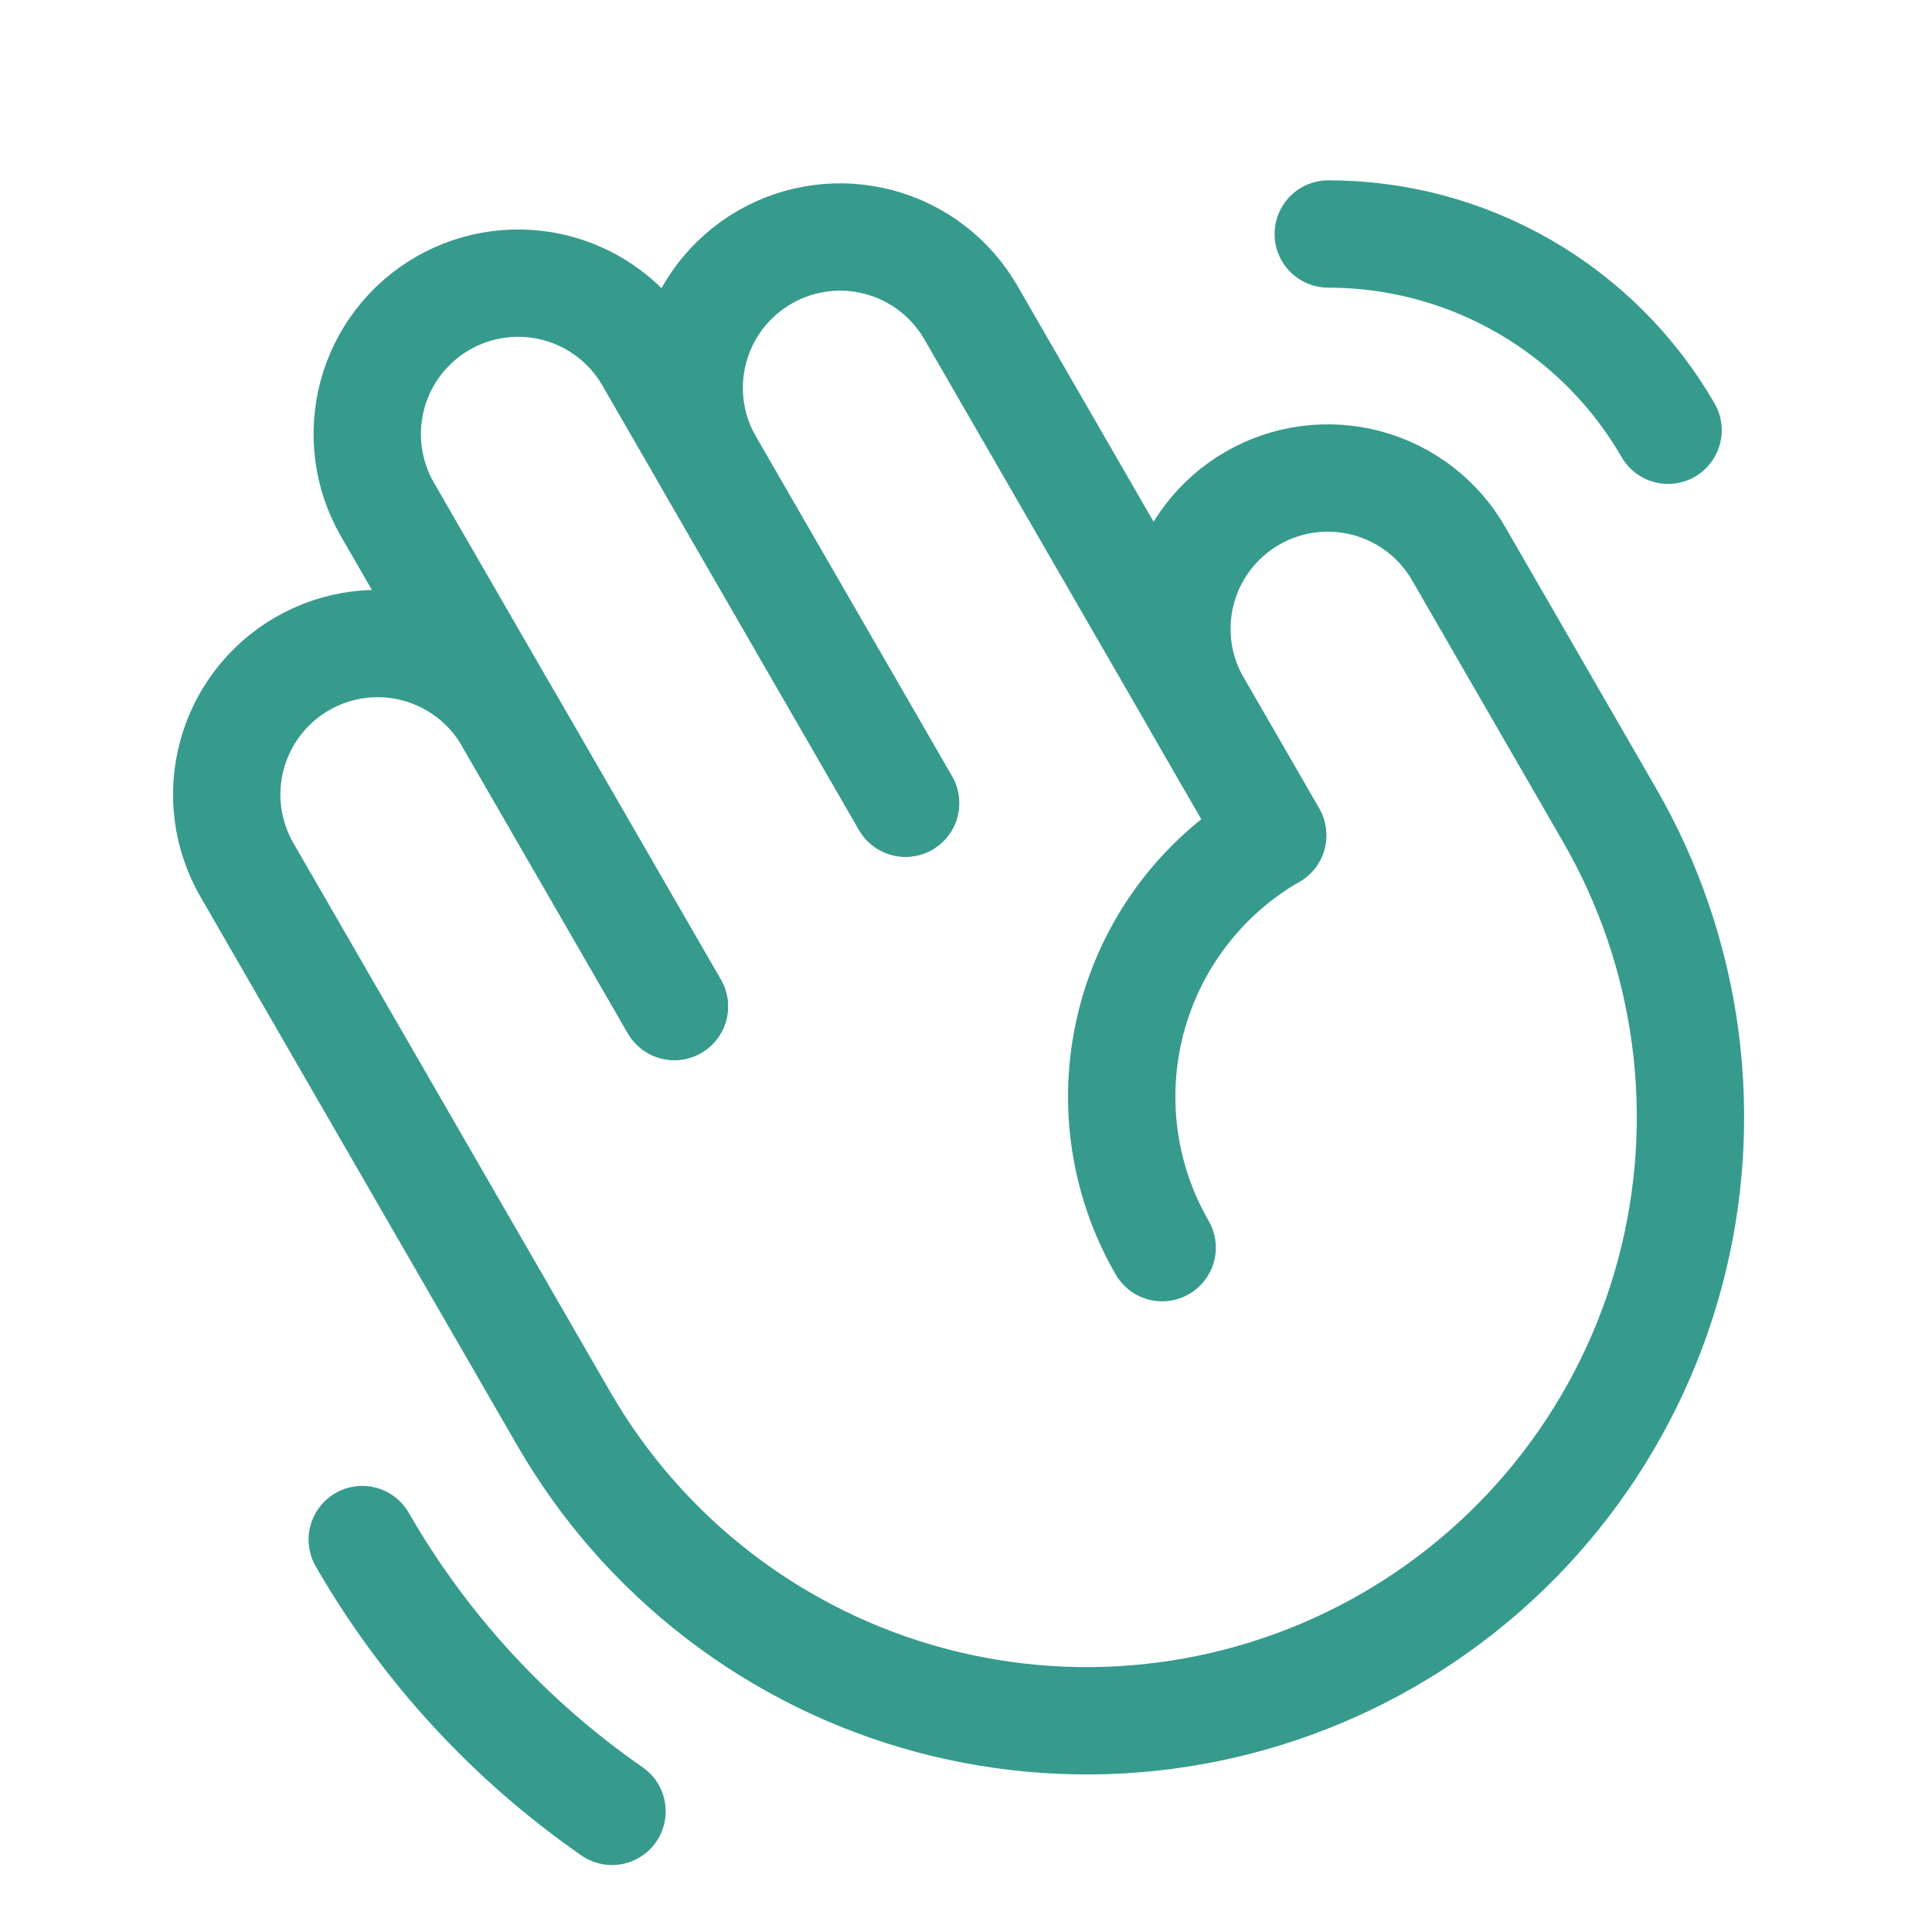<svg fill="none" height="36" viewBox="0 0 36 36" width="36" xmlns="http://www.w3.org/2000/svg"><g stroke="#369b8d" stroke-linecap="round" stroke-linejoin="round" stroke-width="2"><path d="m16.874 14.966-3.656-6.333c-.372-.646-.473-1.413-.28-2.133.193-.72.664-1.334 1.31-1.707.646-.373 1.413-.474 2.133-.281s1.334.663 1.708 1.309l5.625 9.743"/><path d="m12.565 18.753-5.344-9.256c-.185-.32-.305-.673-.354-1.039-.048-.366-.024-.739.071-1.096.095-.357.26-.692.485-.985.225-.293.505-.539.825-.724.32-.185.673-.305 1.04-.353s.739-.024 1.096.072c.357.096.691.261.984.486.293.225.539.506.723.826l4.781 8.281"/><path d="m21.655 23.248c-.746-1.292-.948-2.827-.562-4.268.386-1.441 1.329-2.67 2.621-3.416l-1.406-2.436c-.185-.32-.305-.673-.354-1.039-.048-.366-.024-.739.071-1.096s.26-.692.485-.985c.225-.293.505-.539.825-.724s.673-.305 1.04-.353.739-.024 1.096.072c.357.096.692.261.985.486.293.225.539.506.723.826l2.812 4.871c.739 1.28 1.219 2.692 1.412 4.157s.096 2.954-.286 4.381c-.382 1.427-1.042 2.765-1.941 3.938-.899 1.172-2.021 2.156-3.301 2.895s-2.692 1.218-4.157 1.411c-1.465.193-2.954.095-4.381-.287s-2.765-1.043-3.937-1.942c-1.172-.9-2.155-2.022-2.894-3.301l-5.906-10.23c-.372-.646-.473-1.413-.279-2.133s.664-1.334 1.31-1.707c.646-.373 1.413-.474 2.133-.281.72.193 1.334.663 1.708 1.309l3.094 5.359"/><path d="m11.404 33.752c-1.907-1.323-3.496-3.053-4.654-5.064"/><path d="m24.75 4.36c1.284-0 2.545.338 3.656.98 1.111.642 2.034 1.565 2.676 2.677"/></g></svg>